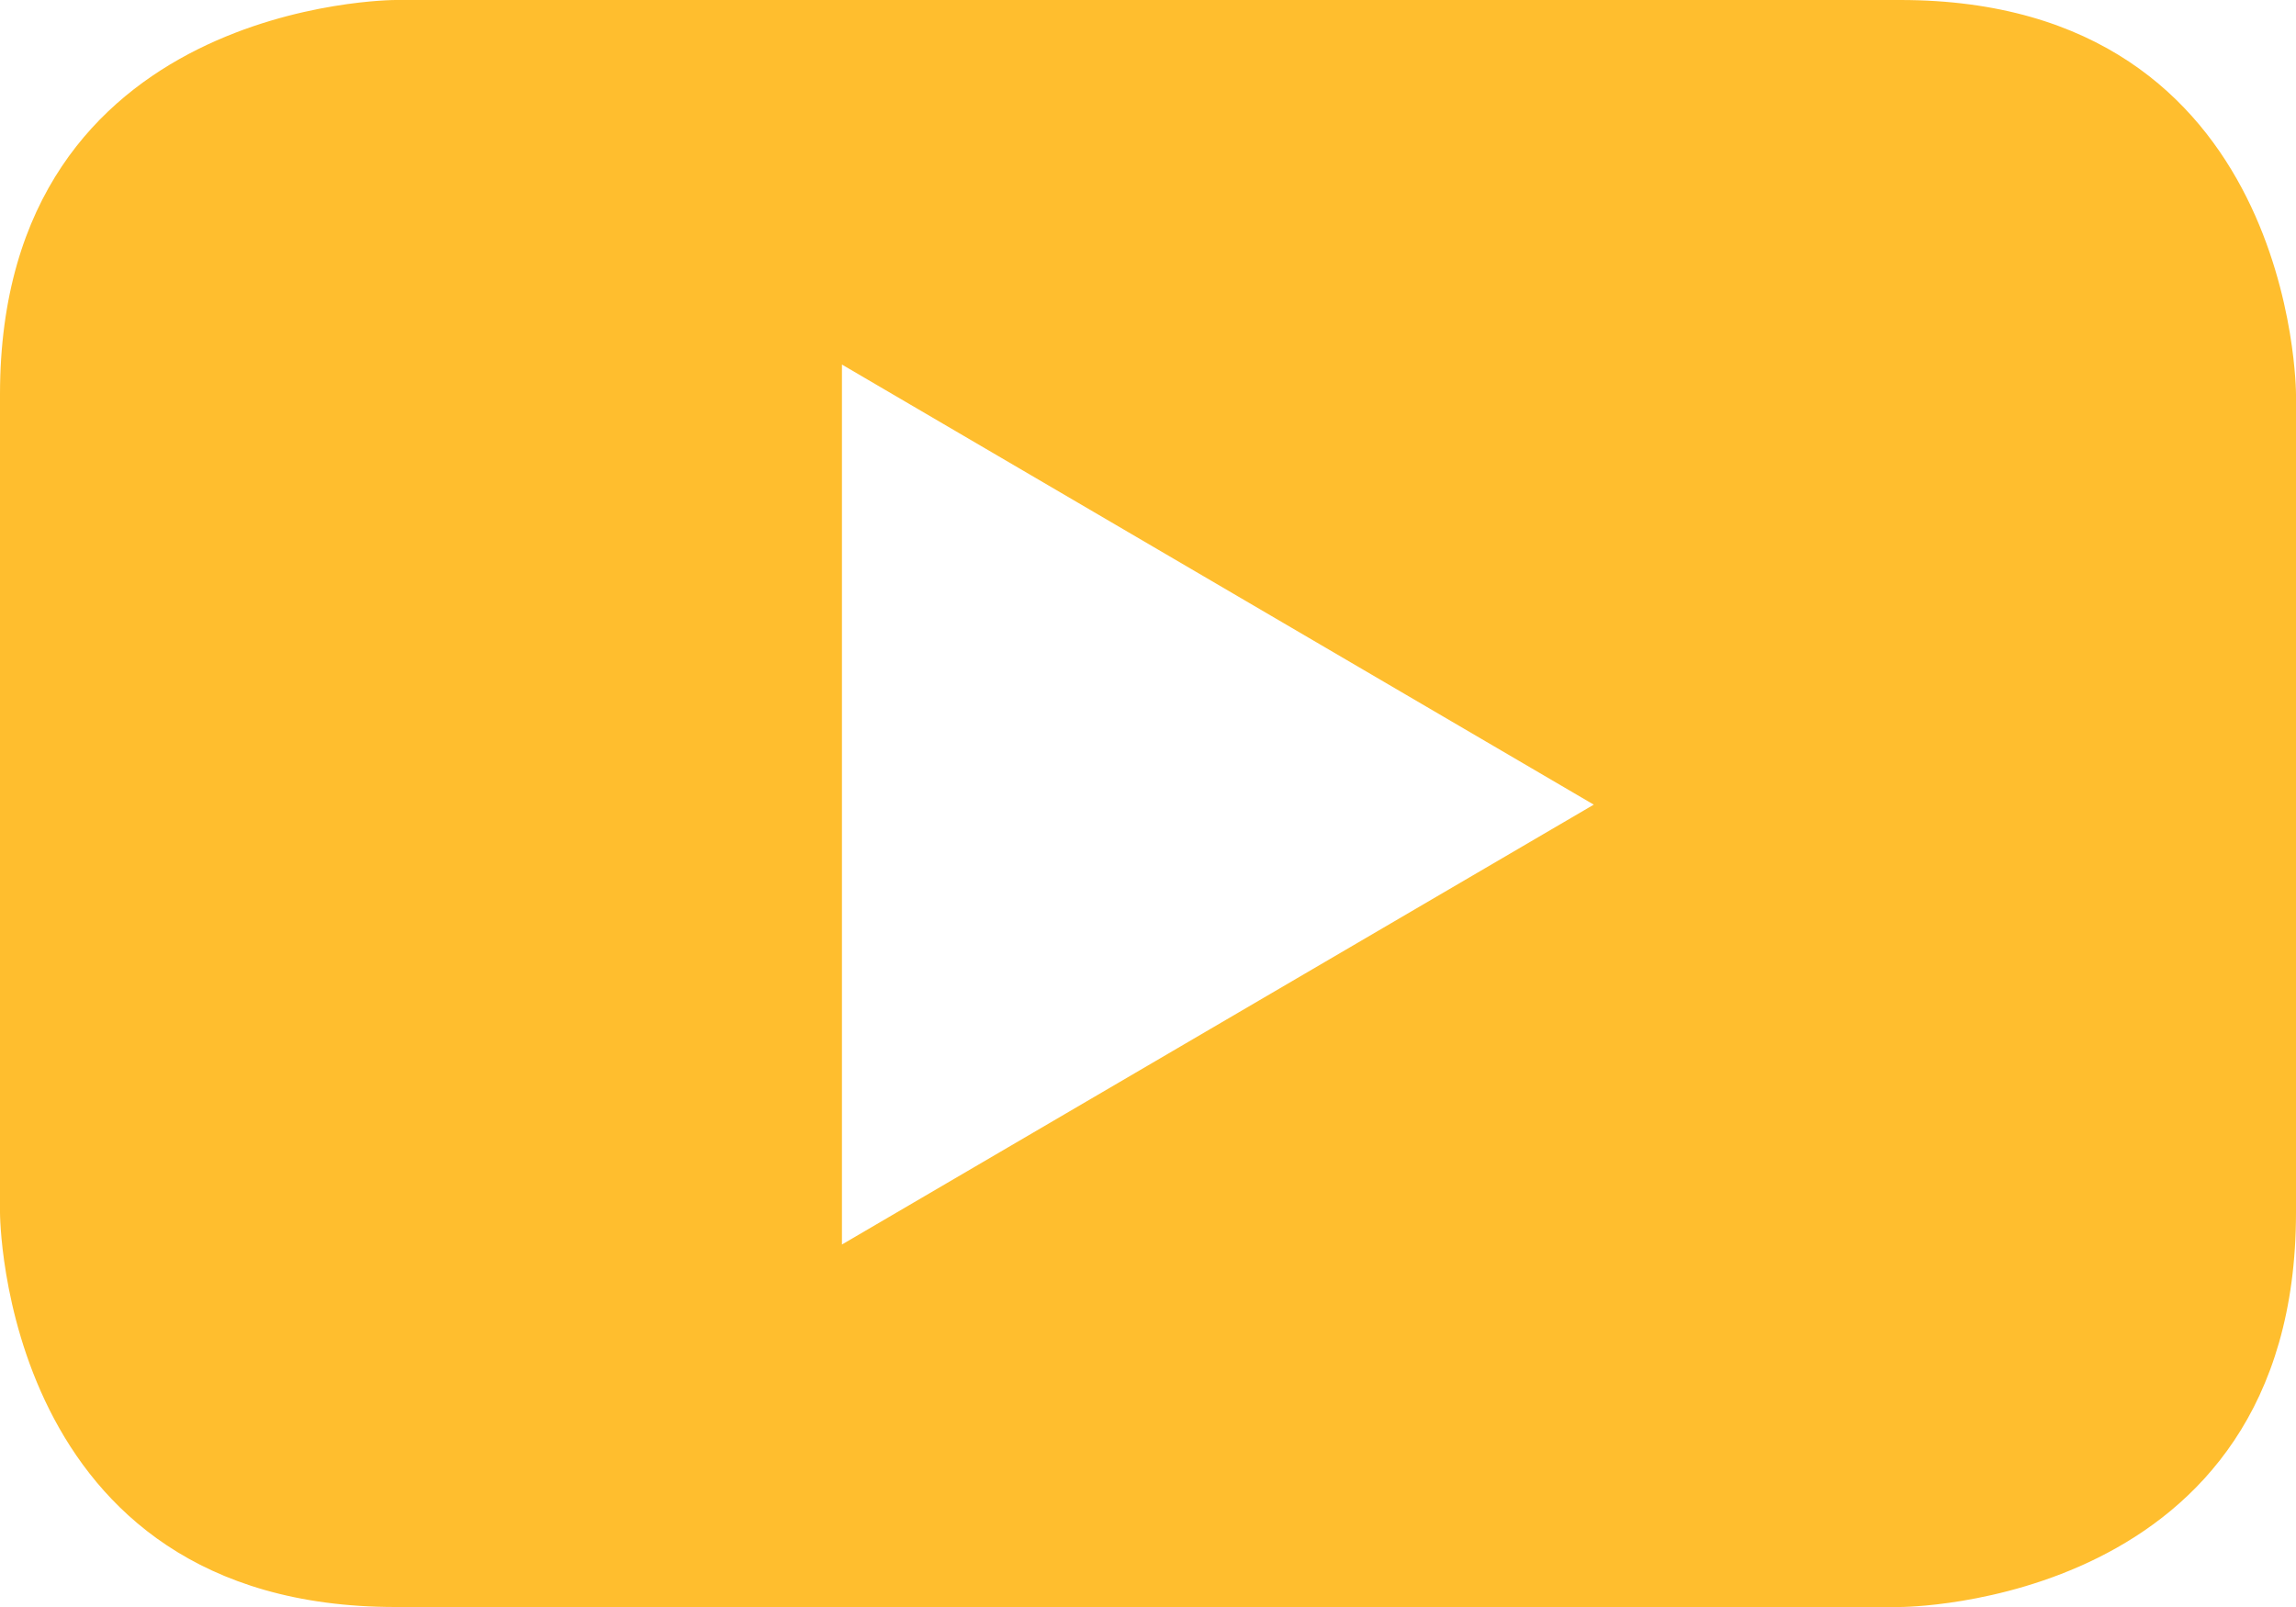 <?xml version="1.0" encoding="UTF-8"?>
<svg width="20px" height="14px" viewBox="0 0 20 14" version="1.1" xmlns="http://www.w3.org/2000/svg" xmlns:xlink="http://www.w3.org/1999/xlink">
    <title>youtube</title>
    <g id="web-style-guide" stroke="none" stroke-width="1" fill="none" fill-rule="evenodd">
        <g id="web-style-guide-desktop" transform="translate(-851, -8014)" fill="#FFBE2E">
            <g id="footer" transform="translate(-3, 7747)">
                <g id="top" transform="translate(34, 196)">
                    <g id="right" transform="translate(663, 1)">
                        <g id="social" transform="translate(36, 66.999)">
                            <path d="M141,13.564 L141,6.437 C141,6.437 141,3.001 137.552,3.001 L124.445,3.001 C124.445,3.001 121,3.001 121,6.437 L121,13.564 C121,13.564 121,17.001 124.445,17.001 L137.552,17.001 C137.552,17.001 141,17.001 141,13.564 L141,13.564 Z M134.883,10.011 L128.334,13.843 L128.334,6.177 L134.883,10.011 Z" id="youtube"></path>
                        </g>
                    </g>
                </g>
            </g>
        </g>
    </g>
</svg>